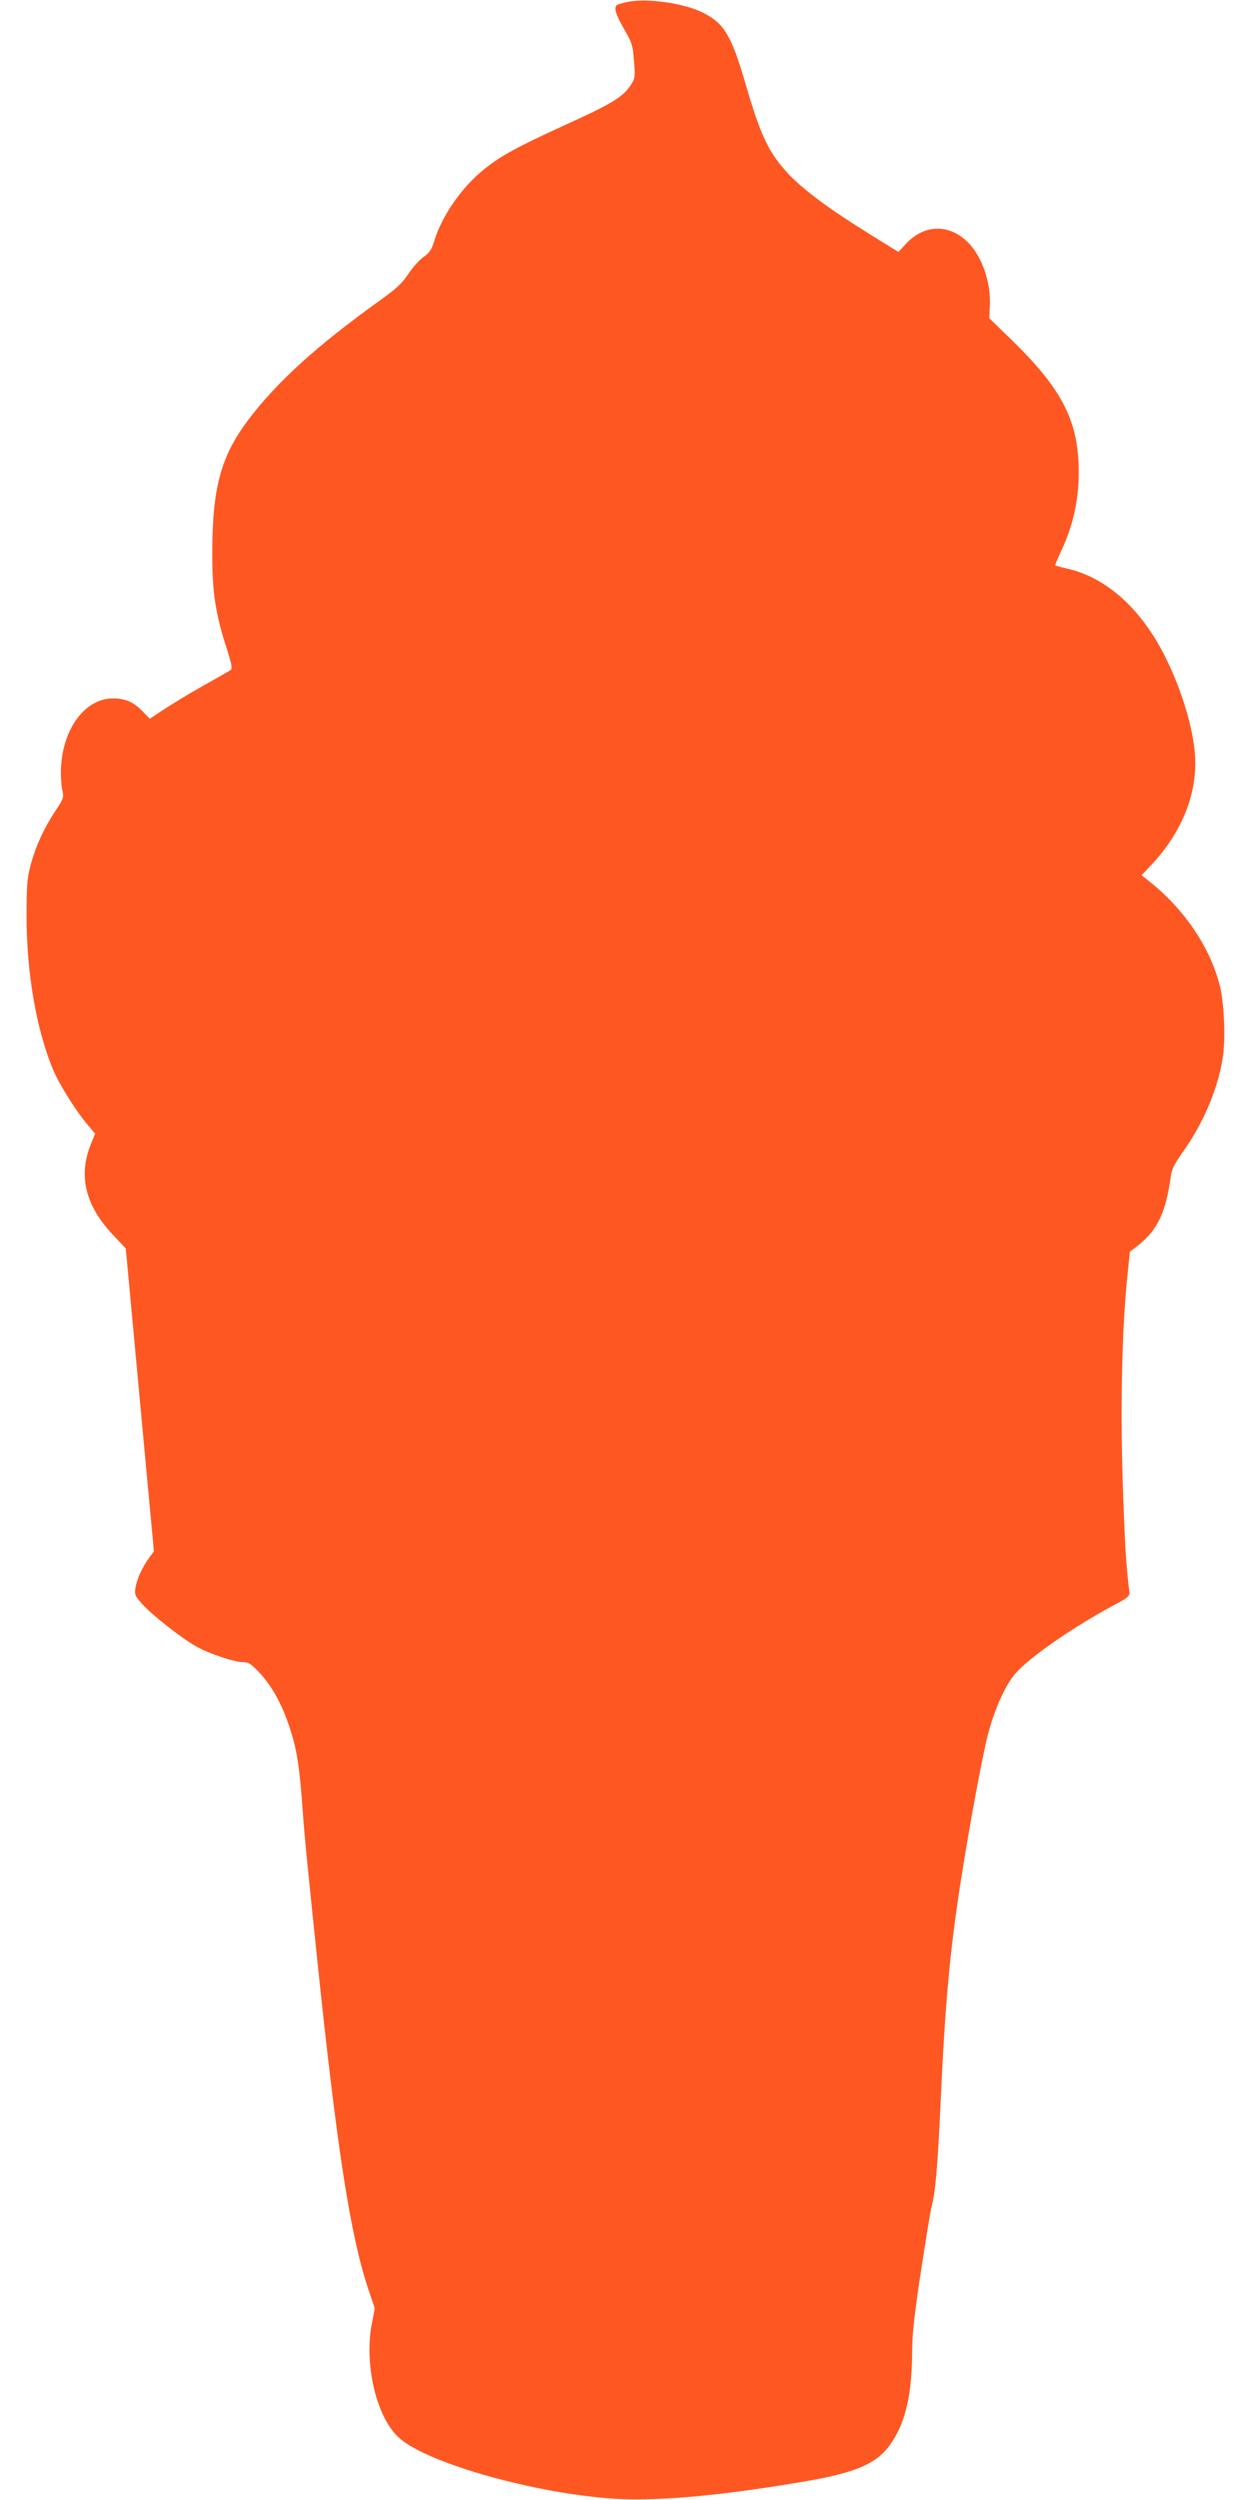 <?xml version="1.0" standalone="no"?>
<!DOCTYPE svg PUBLIC "-//W3C//DTD SVG 20010904//EN"
 "http://www.w3.org/TR/2001/REC-SVG-20010904/DTD/svg10.dtd">
<svg version="1.0" xmlns="http://www.w3.org/2000/svg"
 width="640pt" height="1280pt" viewBox="0 0 640 1280"
 preserveAspectRatio="xMidYMid meet">
<g transform="translate(0,1280) scale(0.1,-0.1)"
fill="#ff5722" stroke="none">
<path d="M3212 12790 c-23 -5 -47 -12 -52 -15 -19 -12 -9 -46 35 -123 41 -70
45 -85 51 -164 7 -83 6 -90 -19 -127 -39 -58 -98 -94 -325 -197 -256 -117
-339 -162 -425 -232 -114 -92 -213 -235 -253 -364 -14 -46 -25 -63 -56 -84
-21 -15 -56 -54 -77 -86 -29 -45 -62 -76 -137 -130 -330 -236 -535 -422 -683
-618 -142 -189 -185 -351 -184 -695 0 -190 17 -301 75 -479 26 -83 29 -101 17
-108 -8 -5 -70 -41 -139 -79 -69 -39 -158 -93 -199 -120 l-74 -49 -34 35 c-49
51 -90 69 -154 69 -139 1 -253 -147 -266 -344 -3 -41 0 -95 5 -120 10 -43 9
-46 -34 -111 -58 -88 -99 -176 -126 -274 -19 -70 -22 -105 -22 -270 0 -285 51
-580 136 -782 32 -77 121 -218 181 -287 l34 -40 -22 -55 c-65 -161 -28 -313
112 -462 l67 -71 72 -776 72 -775 -23 -31 c-35 -47 -64 -110 -71 -154 -6 -37
-3 -43 37 -88 52 -56 198 -171 272 -213 66 -37 195 -81 240 -81 30 0 43 -9 89
-58 65 -71 116 -166 156 -292 33 -104 46 -190 62 -410 11 -153 18 -220 75
-770 100 -961 169 -1404 259 -1675 l35 -104 -16 -83 c-38 -203 23 -467 134
-574 129 -126 655 -280 1072 -315 220 -19 547 8 981 81 298 49 406 96 479 210
70 108 100 246 101 455 0 92 11 190 45 415 25 162 49 310 54 329 21 79 31 201
46 516 24 533 48 794 106 1165 43 276 115 662 140 750 35 129 90 248 139 303
79 89 313 249 530 363 41 22 54 34 53 49 -18 143 -24 248 -35 578 -12 400 -3
791 26 1060 l11 108 44 34 c98 78 141 170 166 355 4 33 21 66 64 126 106 149
181 331 203 489 13 97 5 278 -17 360 -50 195 -179 386 -355 528 l-45 36 41 43
c153 160 234 345 234 532 0 141 -62 359 -153 541 -121 243 -295 402 -492 451
-39 9 -71 18 -73 19 -1 1 14 37 34 80 57 123 86 250 87 385 3 265 -79 431
-337 683 l-121 118 3 62 c7 121 -42 259 -115 329 -97 94 -225 89 -317 -13
l-36 -39 -147 91 c-202 125 -337 225 -414 306 -103 110 -144 195 -223 468 -71
242 -108 305 -215 359 -97 50 -289 77 -389 56z"/>
</g>
</svg>
